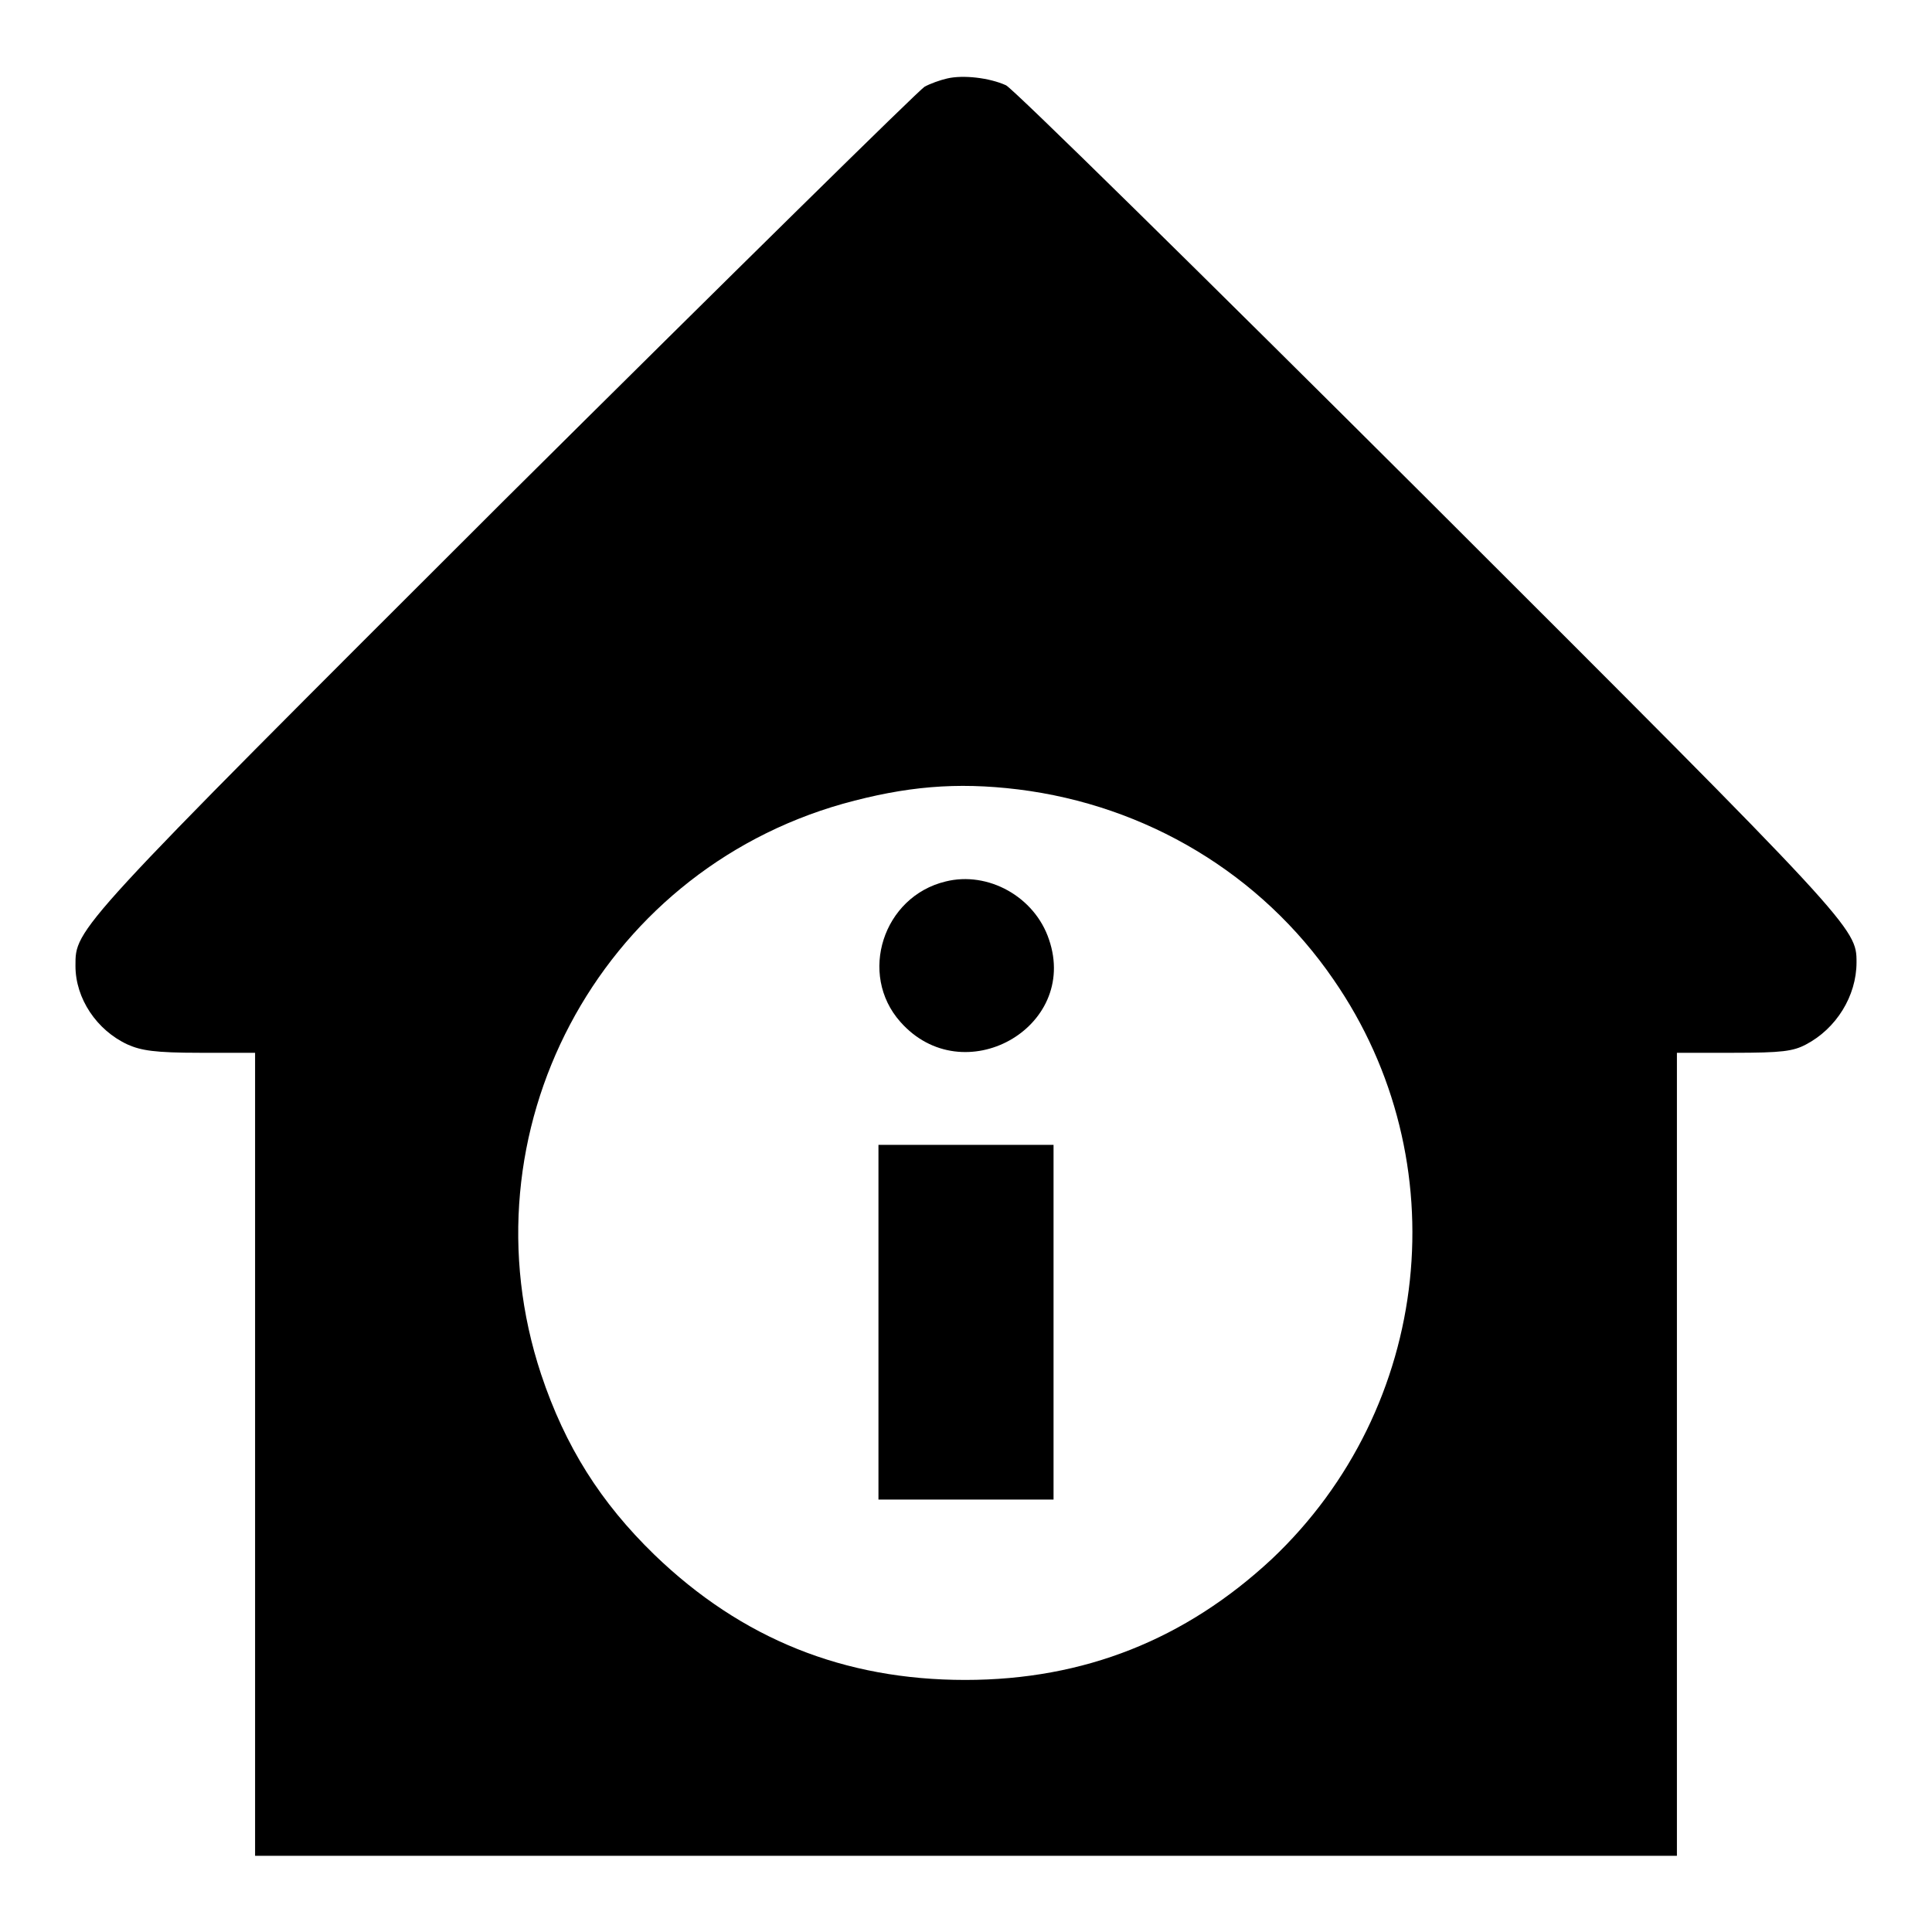<?xml version="1.0" encoding="utf-8"?>
<!-- Svg Vector Icons : http://www.onlinewebfonts.com/icon -->
<!DOCTYPE svg PUBLIC "-//W3C//DTD SVG 1.1//EN" "http://www.w3.org/Graphics/SVG/1.1/DTD/svg11.dtd">
<svg version="1.1" xmlns="http://www.w3.org/2000/svg" xmlns:xlink="http://www.w3.org/1999/xlink" x="0px" y="0px" viewBox="0 0 256 256" enable-background="new 0 0 256 256" xml:space="preserve">
<g><g><g><path fill="#000000" d="M125.5,10.4c-0.9,0.2-2.3,0.7-3,1.1S96.7,36.6,66.8,66.3C9.5,123.5,10,123,10,128c0,4.3,2.8,8.5,6.9,10.4c1.8,0.8,3.6,1.1,9.6,1.1h7.3v53.2v53.2H128h94.2v-53.2v-53.2h7.5c6.4,0,7.9-0.2,9.6-1.1c4-2.1,6.7-6.4,6.7-10.9c0-4.5-0.2-4.8-56.8-61.3c-29.9-29.8-55-54.5-55.9-54.9C131.1,10.3,127.6,9.9,125.5,10.4z M134.9,104.6c17,2.1,32.2,11.2,41.8,25.2c16.6,24,13.1,56.7-8.2,76.8c-11.4,10.6-24.8,16-40.6,16c-16,0-29.6-5.4-41.2-16.6c-7.1-6.9-11.8-14.3-15-23.9c-10.6-32,7.5-66.4,40-75.6C120,104.2,126.7,103.6,134.9,104.6z"/><path fill="#000000" d="M125.3,116.8c-8.3,2-11.6,12.3-6,18.6c8.3,9.4,23.7,0.8,19.7-10.9C137.1,118.8,130.9,115.4,125.3,116.8z"/><path fill="#000000" d="M116.4,175.2v23.5H128h11.6v-23.5v-23.5H128h-11.6V175.2z"/></g></g></g>
</svg>